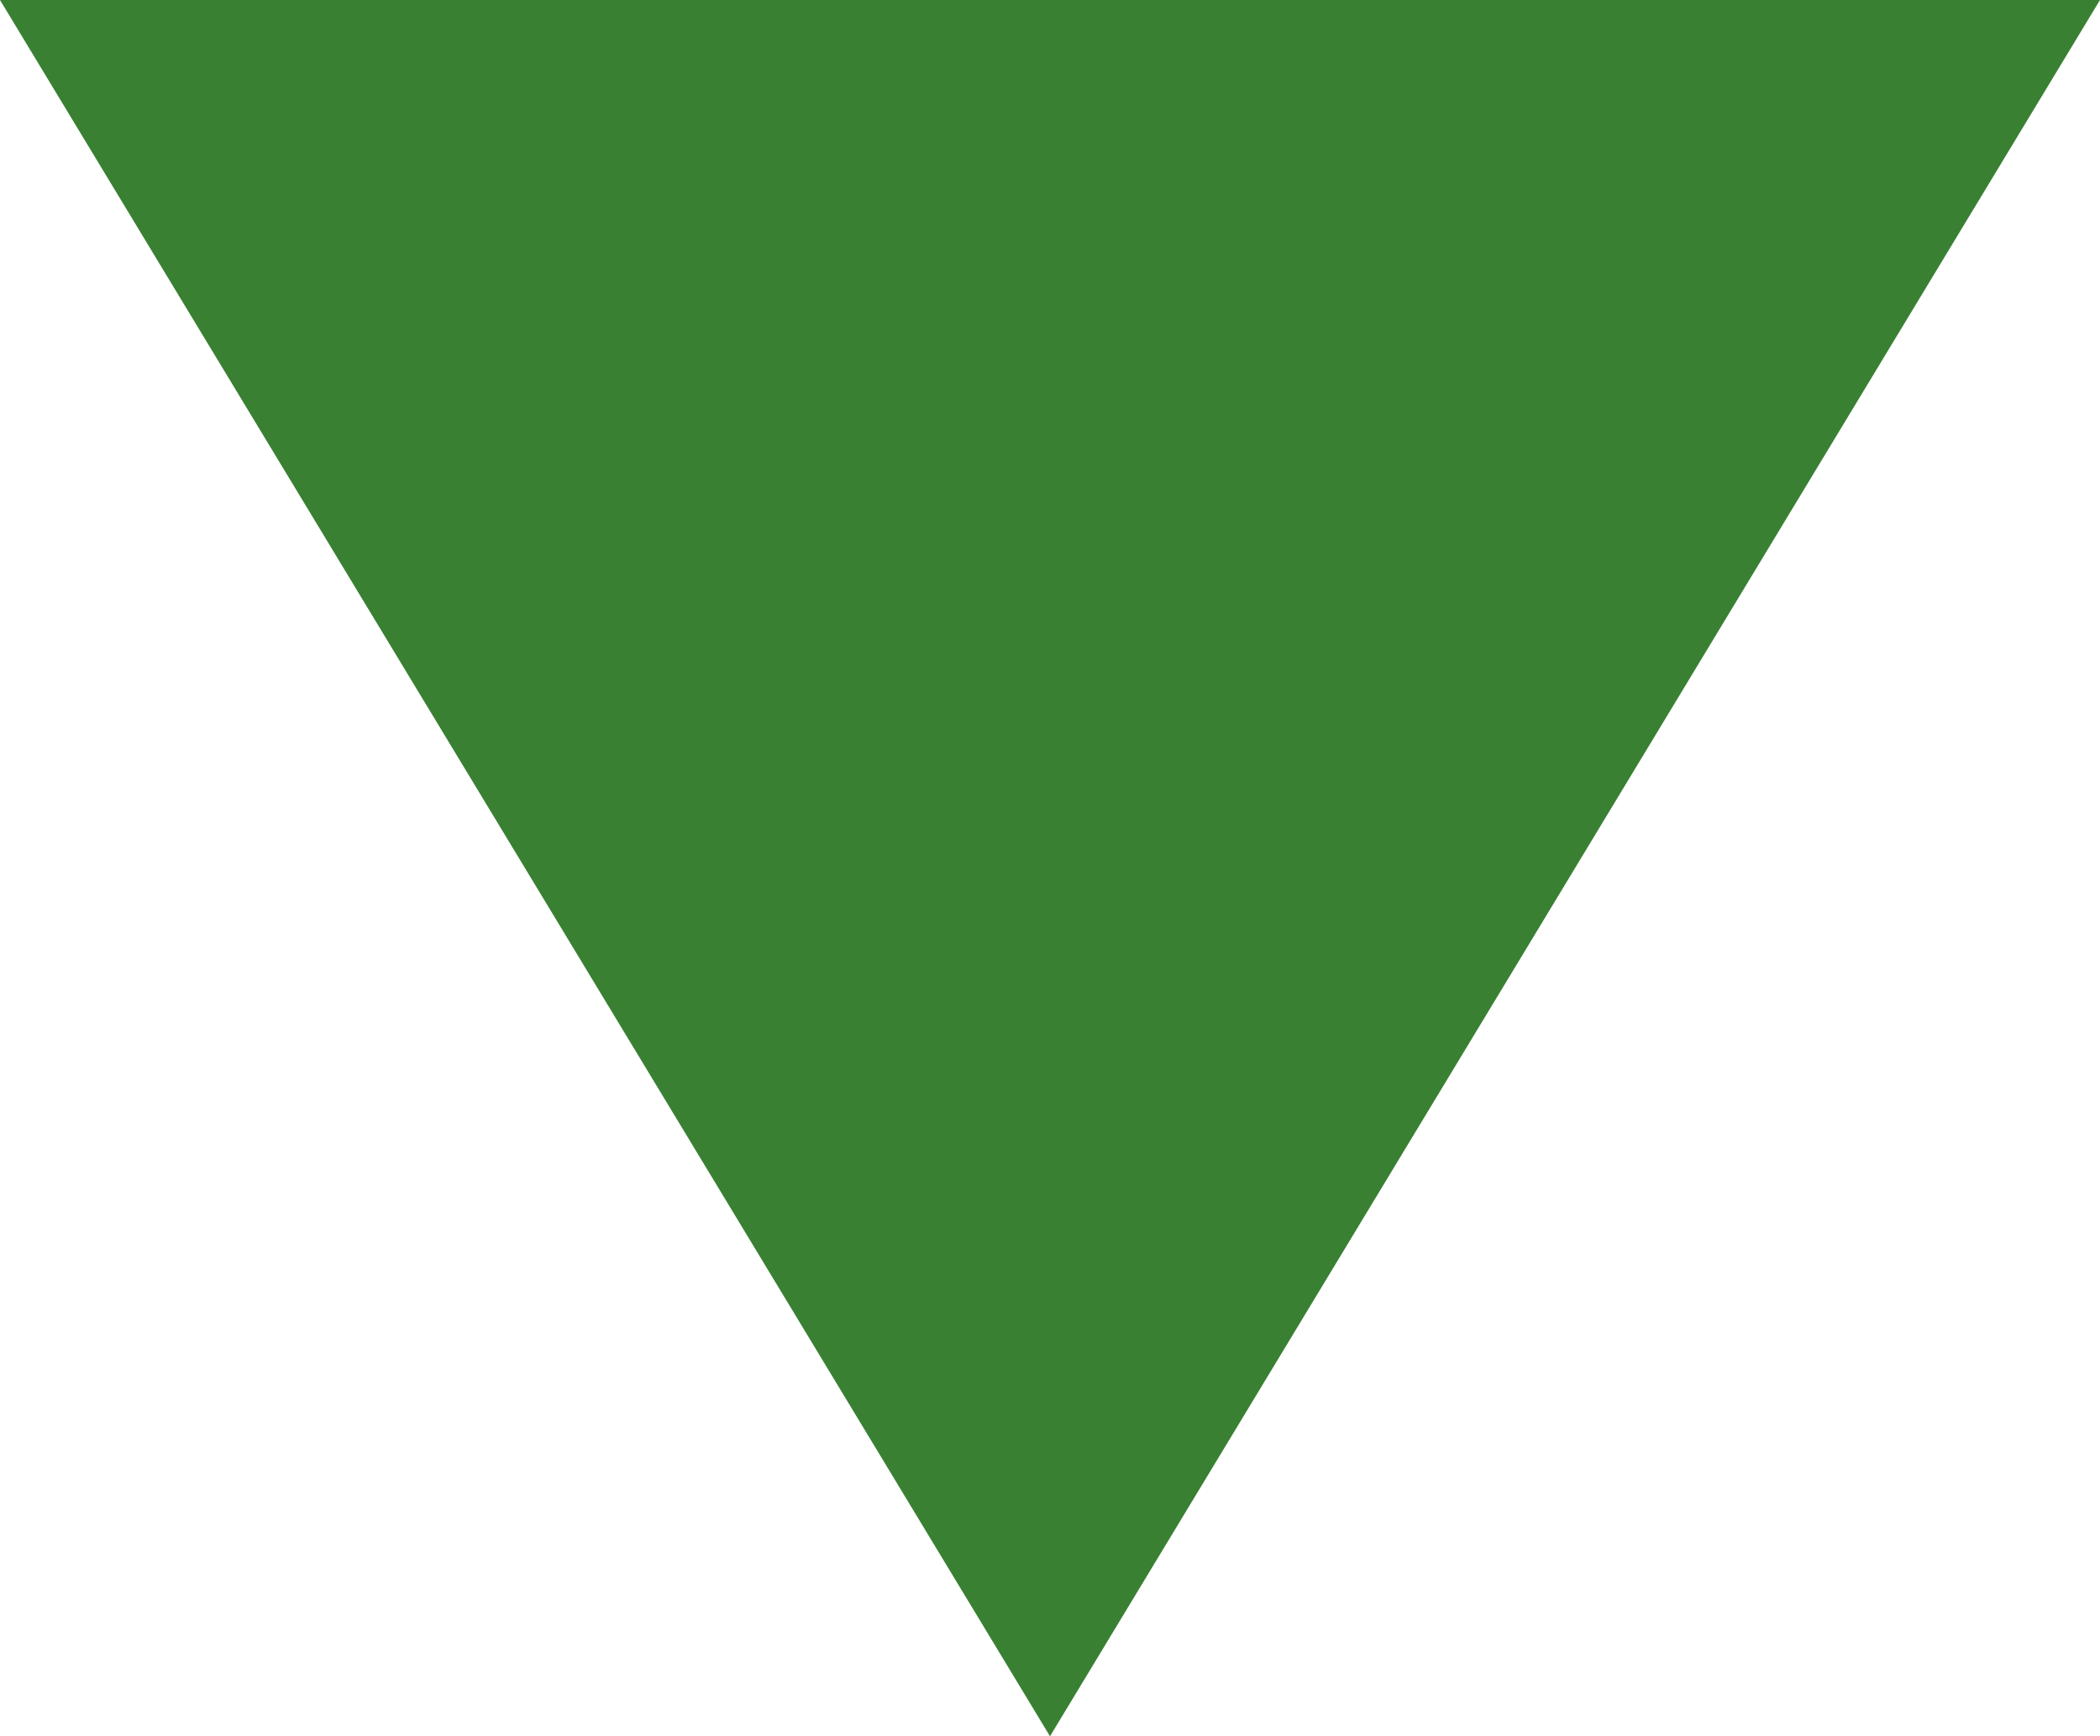 <svg xmlns="http://www.w3.org/2000/svg" width="25.938" height="21.449" viewBox="0 0 25.938 21.449">
  <path id="パス_93483" data-name="パス 93483" d="M6405.422,1003.655l-12.969-21.449h25.938Z" transform="translate(-6392.453 -982.206)" fill="#398033"/>
</svg>
